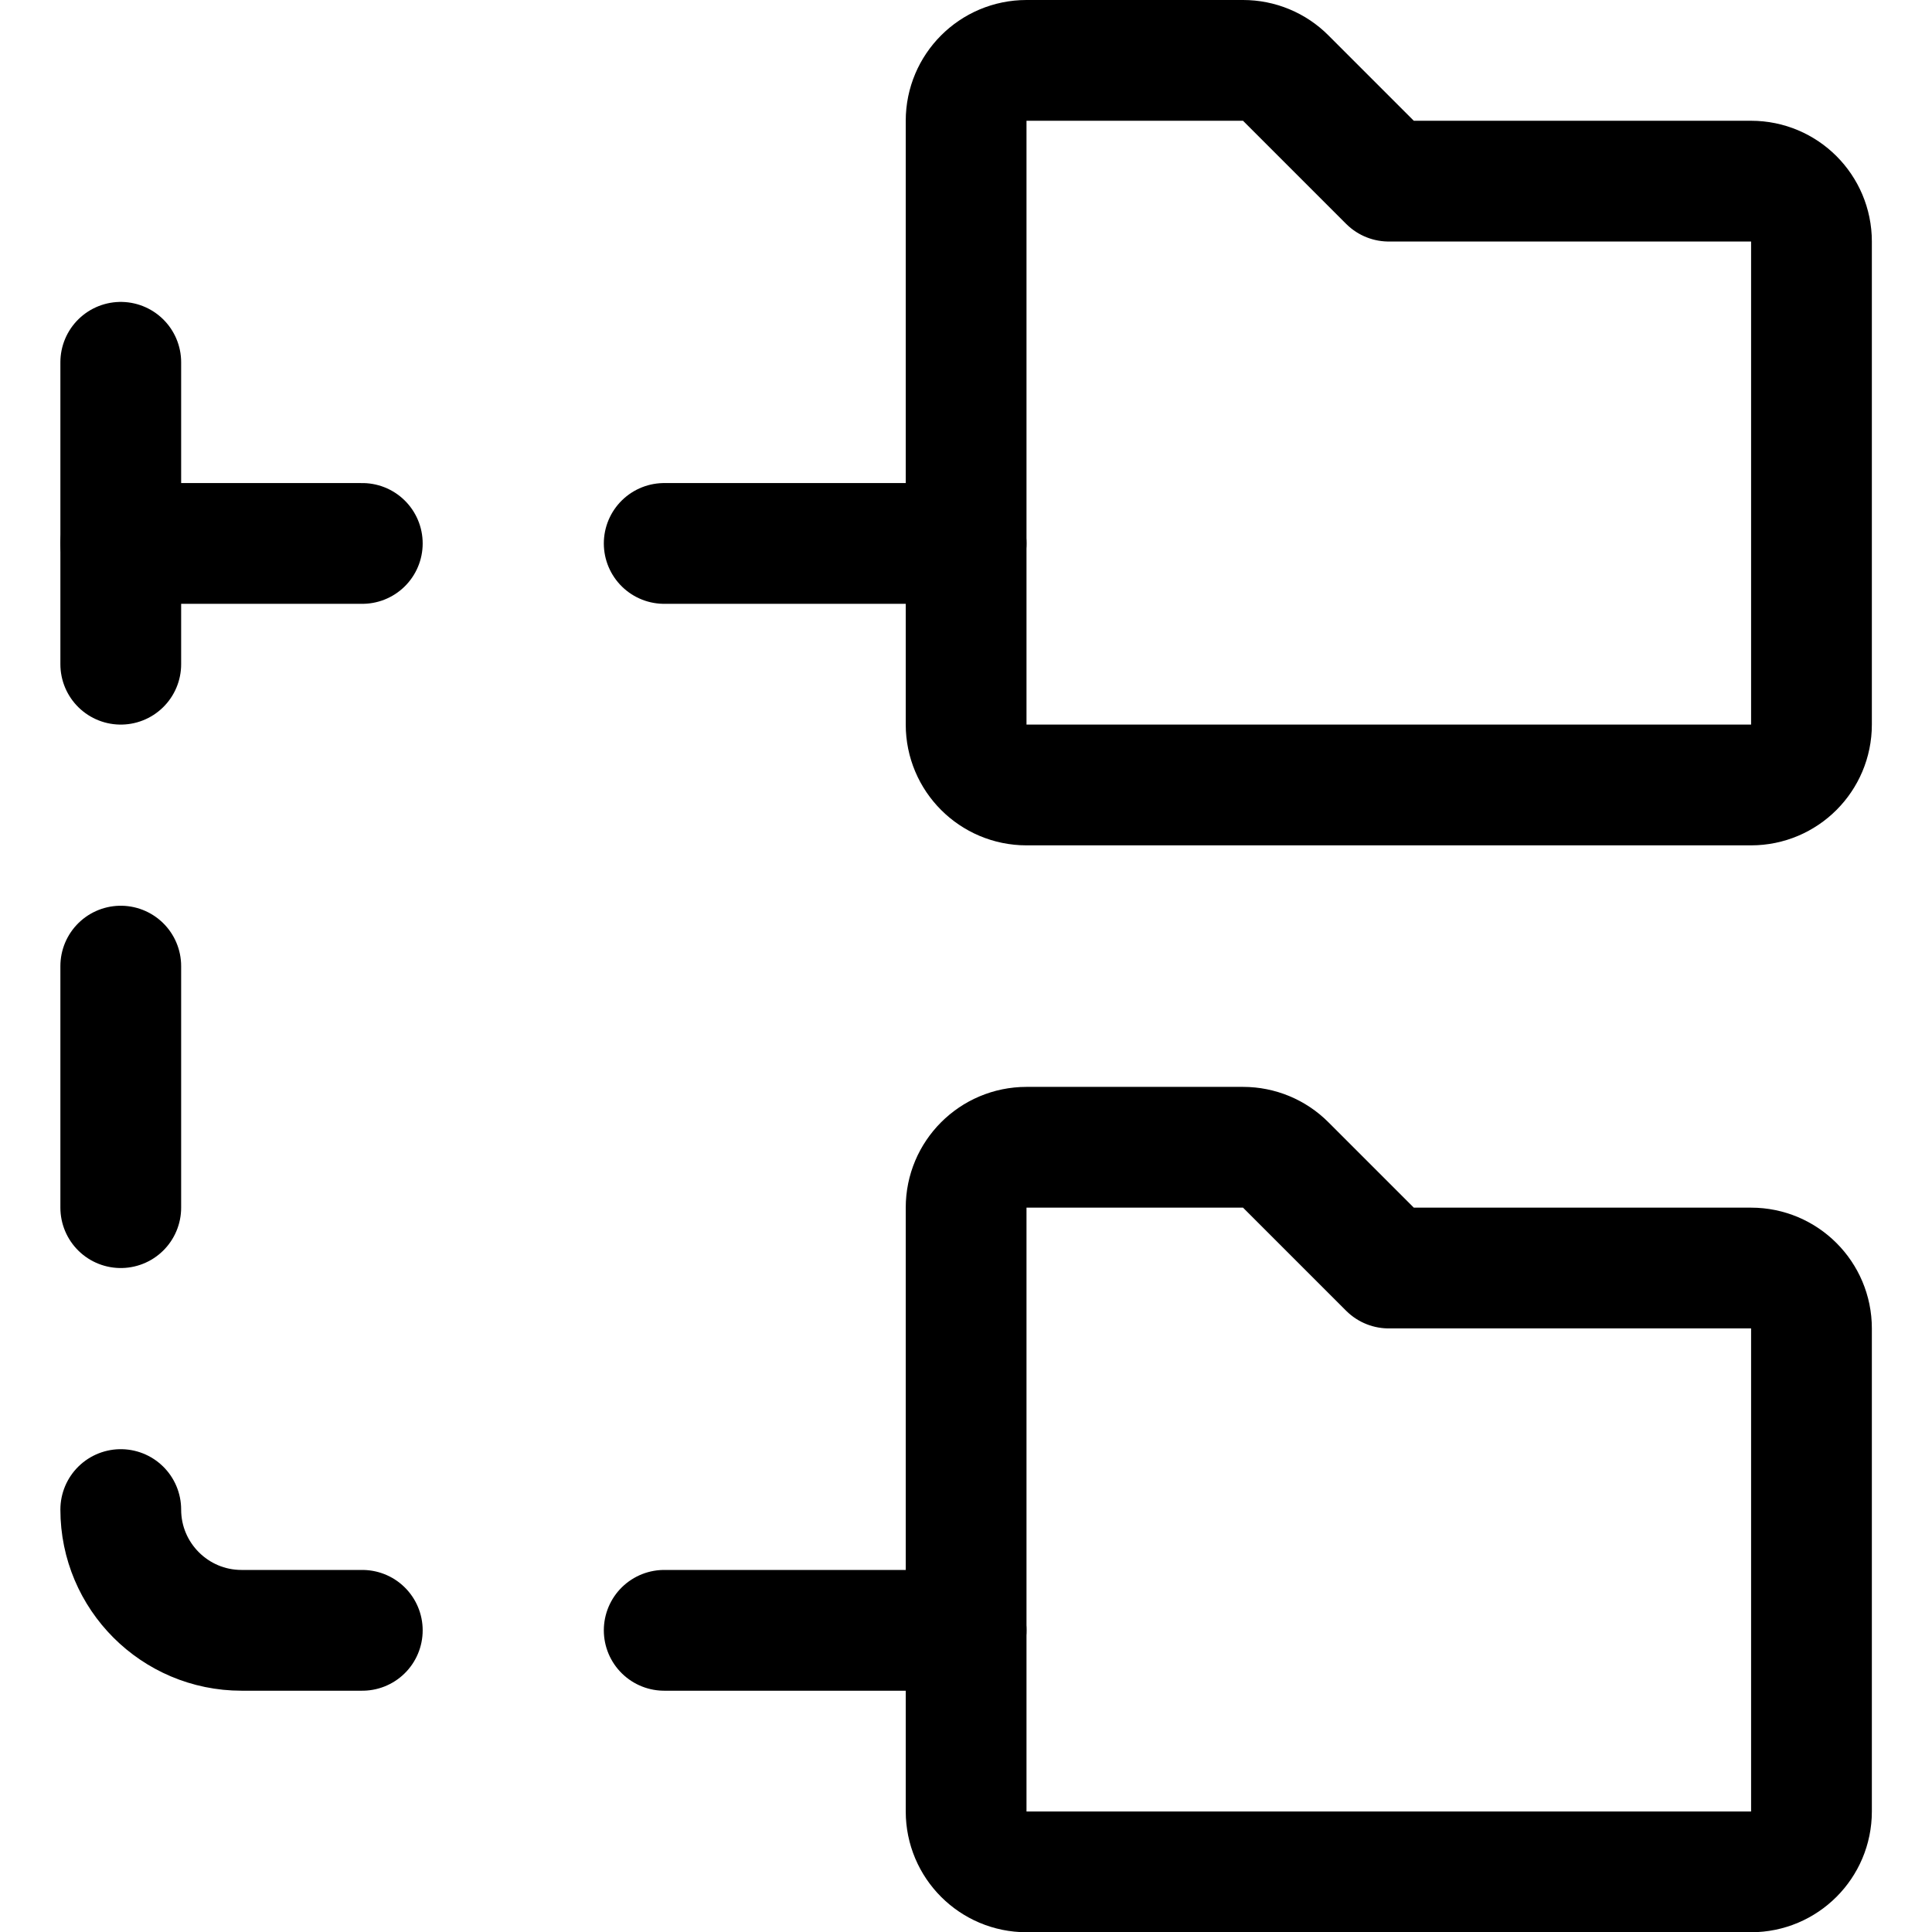 <svg xmlns="http://www.w3.org/2000/svg" version="1.1" xmlns:xlink="http://www.w3.org/1999/xlink" xmlns:svgjs="http://svgjs.com/svgjs" viewBox="0 0 64 64" height="64" width="64"><title>folder connect (From Streamline App : https://app.streamlineicons.com)</title><g transform="matrix(2.667,0,0,2.667,0,0)"><path d="M 1.5,18.75c0,0.828,0.672,1.5,1.5,1.5h1.5 " stroke="#000000" fill="none" stroke-width="1.5" stroke-linecap="round" stroke-linejoin="round"></path><path d="M 8.25,6.75H12 " stroke="#000000" fill="none" stroke-width="1.5" stroke-linecap="round" stroke-linejoin="round"></path><path d="M 1.5,6.75h3 " stroke="#000000" fill="none" stroke-width="1.5" stroke-linecap="round" stroke-linejoin="round"></path><path d="M 1.5,4.5v3.75 " stroke="#000000" fill="none" stroke-width="1.5" stroke-linecap="round" stroke-linejoin="round"></path><path d="M 1.5,12v3 " stroke="#000000" fill="none" stroke-width="1.5" stroke-linecap="round" stroke-linejoin="round"></path><path d="M 12,20.25H8.25 " stroke="#000000" fill="none" stroke-width="1.5" stroke-linecap="round" stroke-linejoin="round"></path><path d="M 21.75,2.25h-4.5l-1.28-1.28c-0.14-0.141-0.331-0.22-0.53-0.22h-2.69C12.336,0.75,12,1.086,12,1.5V9c0,0.414,0.336,0.75,0.75,0.75 h9c0.414,0,0.75-0.336,0.75-0.75V3C22.5,2.586,22.164,2.25,21.75,2.25z " stroke="#000000" fill="none" stroke-width="1.5" stroke-linecap="round" stroke-linejoin="round"></path><path d="M 21.75,15.75h-4.5l-1.28-1.28 c-0.14-0.141-0.331-0.22-0.53-0.22h-2.69C12.336,14.25,12,14.586,12,15v7.5c0,0.414,0.336,0.75,0.75,0.75h9 c0.414,0,0.75-0.336,0.75-0.75v-6C22.5,16.086,22.164,15.75,21.75,15.75z" stroke="#000000" fill="none" stroke-width="1.5" stroke-linecap="round" stroke-linejoin="round"></path></g></svg>